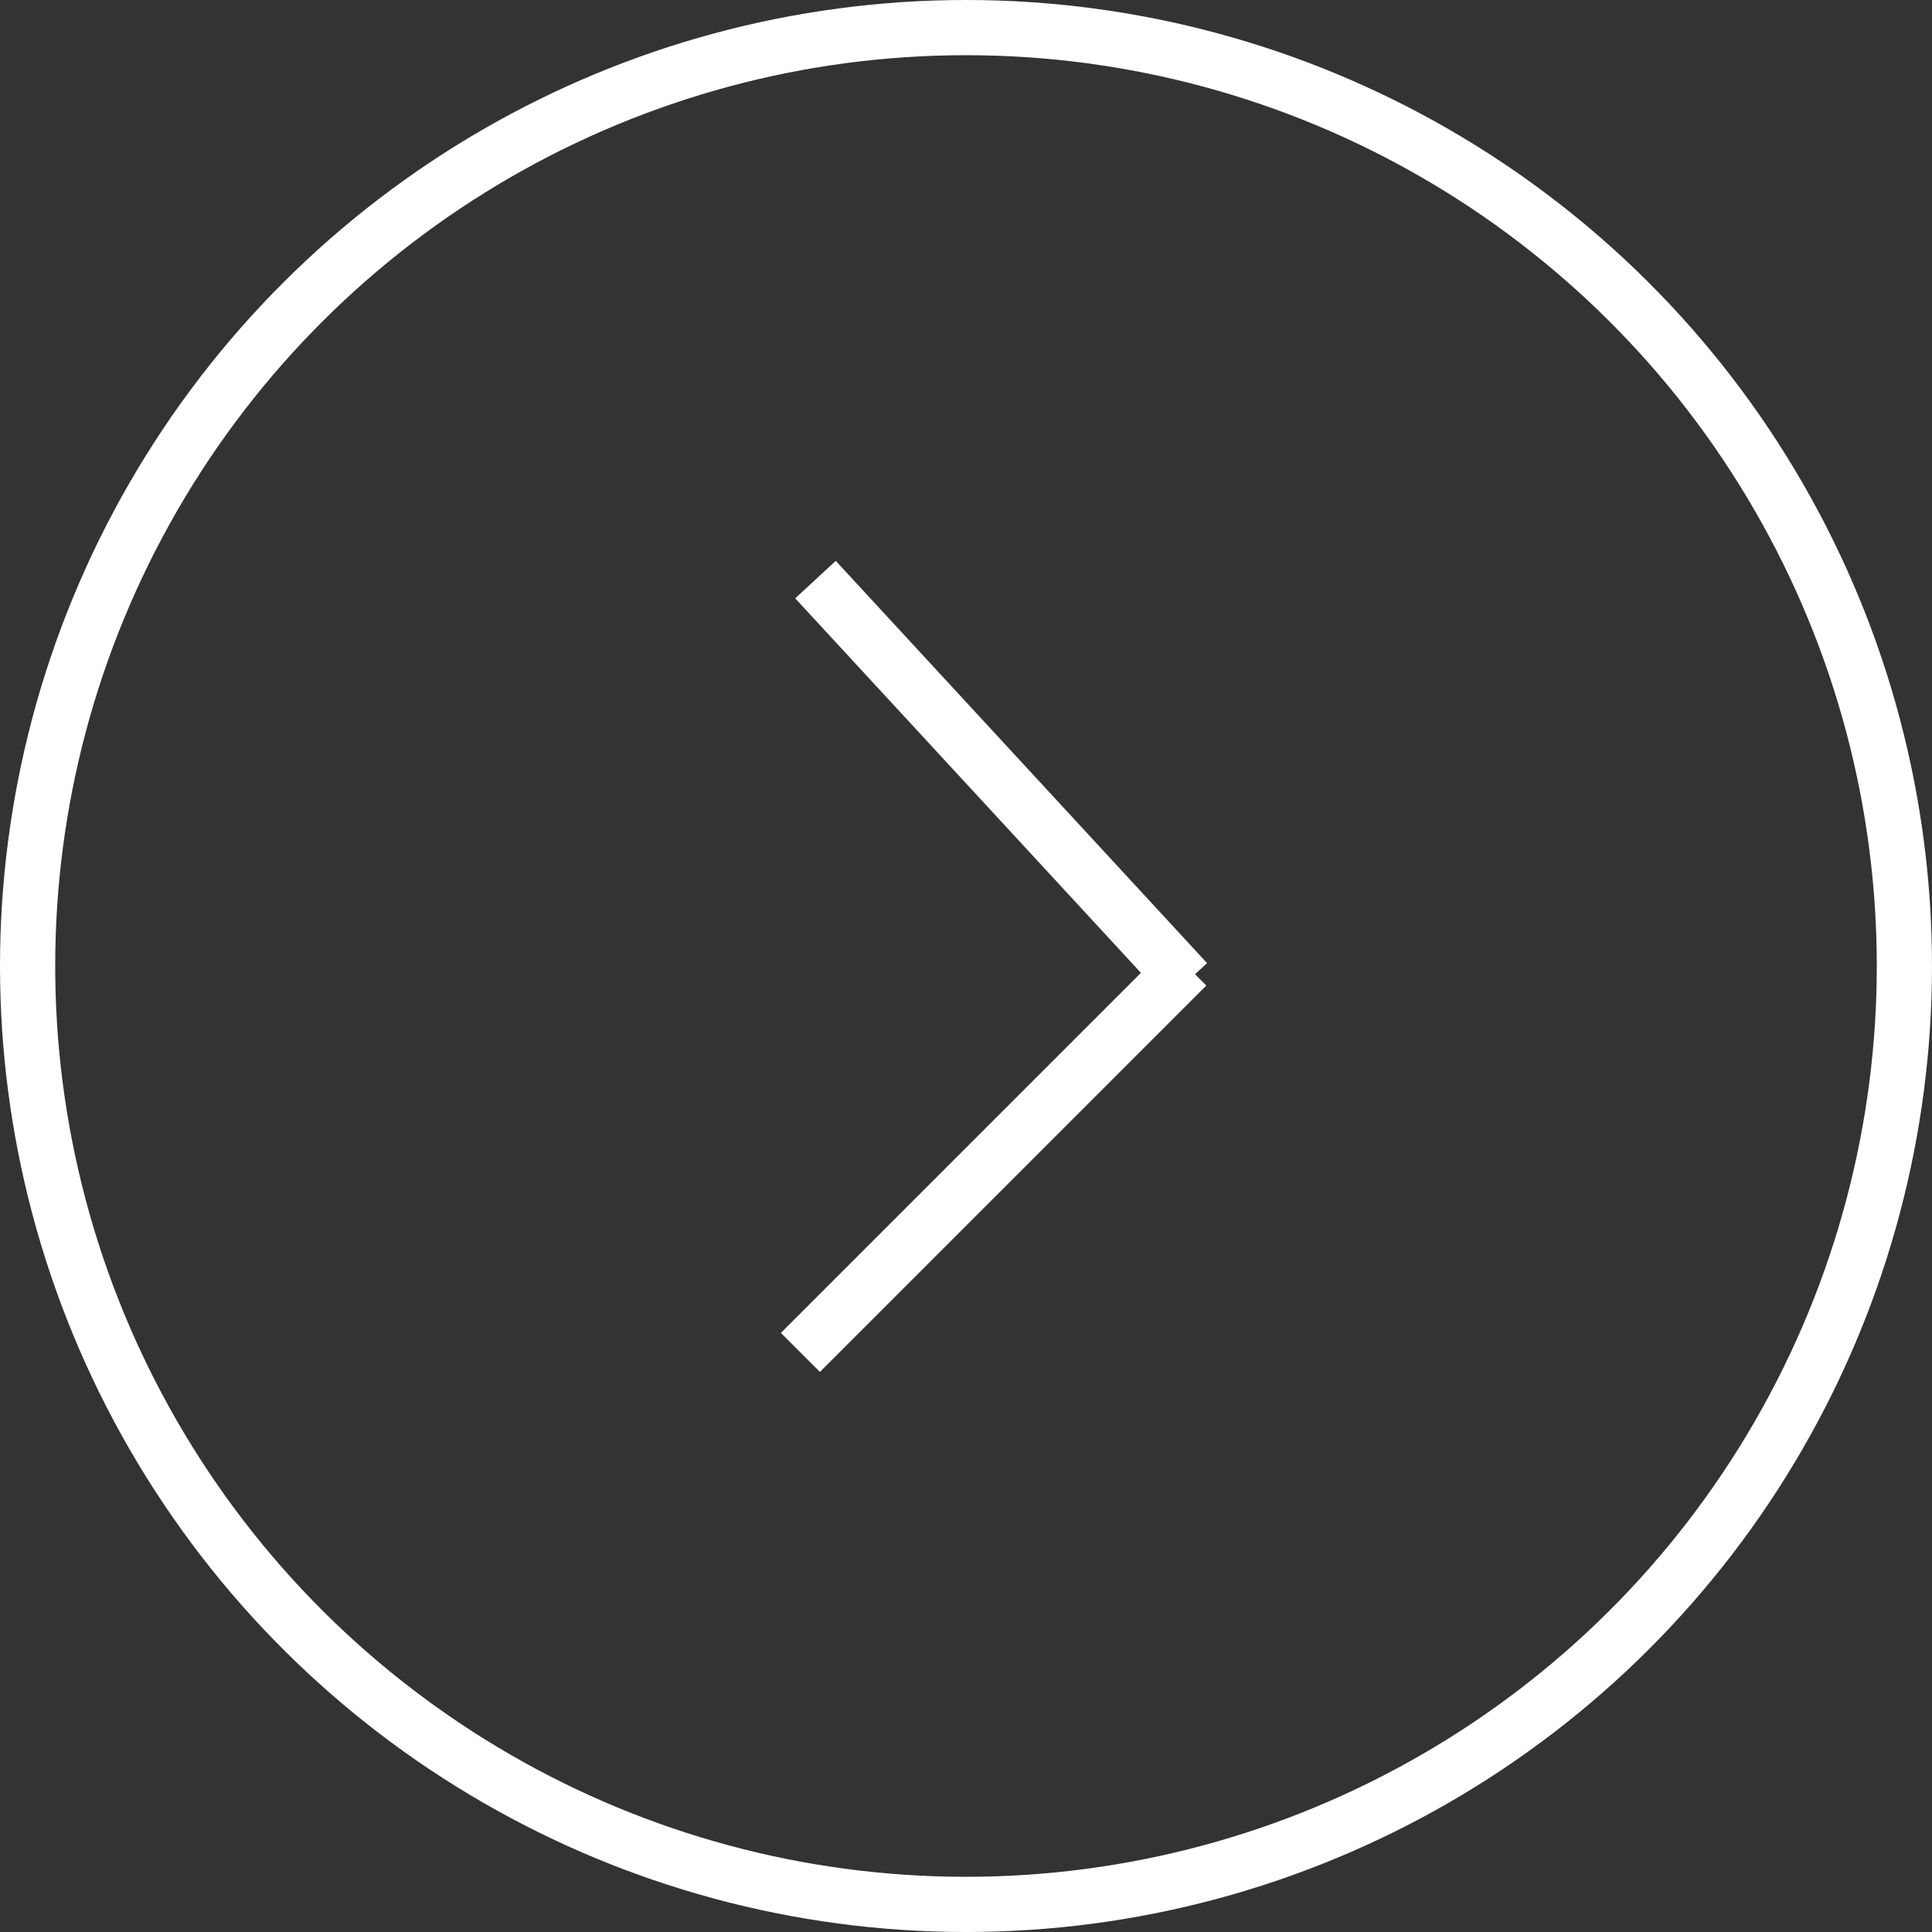 <svg xmlns="http://www.w3.org/2000/svg" width="35" height="35" viewBox="0 0 35 35">
  <rect x="0" y="0" width="35" height="35" fill="#333333" stroke="none"/>
  <g id="arrow-next-circle-white" transform="translate(5590 -1294) rotate(90)">
    <g id="Ellipse_10" data-name="Ellipse 10" transform="translate(1294 5555)" fill="none" stroke="#fff" stroke-width="1">
      <circle cx="17.5" cy="17.5" r="17.5" stroke="none"/>
      <circle cx="17.5" cy="17.5" r="17" fill="none"/>
    </g>
    <g id="Group_918" data-name="Group 918" transform="translate(109 91)">
      <line id="Line_28" data-name="Line 28" y1="6.727" x2="7.287" transform="translate(1195.5 5477.5)" fill="none" stroke="#fff" stroke-width="1"/>
      <line id="Line_29" data-name="Line 29" x1="7" y1="7" transform="translate(1202.5 5477.5)" fill="none" stroke="#fff" stroke-width="1"/>
    </g>
  </g>
</svg>
